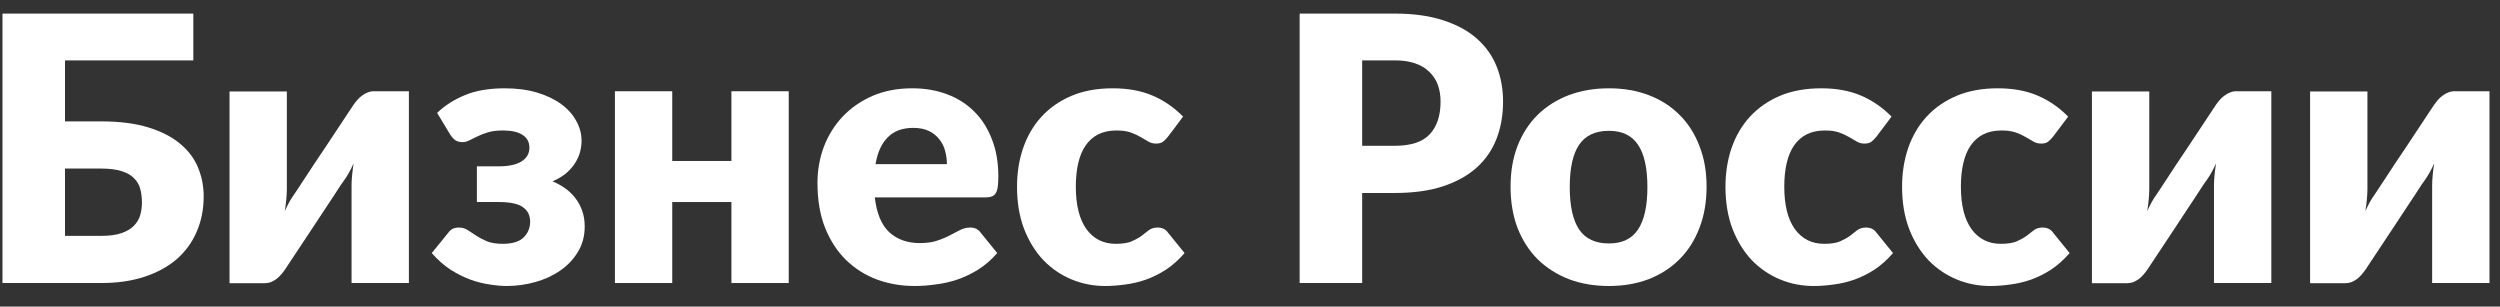 <?xml version="1.0" encoding="UTF-8"?> <svg xmlns="http://www.w3.org/2000/svg" width="106" height="13" viewBox="0 0 106 13" fill="none"><rect x="0" y="0" width="106" height="13" fill="#333333" stroke="none"/> <path d="M4.293 10.001C4.643 10.001 4.93 9.962 5.155 9.883C5.38 9.805 5.555 9.7 5.68 9.57C5.811 9.434 5.9 9.282 5.947 9.115C5.994 8.948 6.018 8.773 6.018 8.59C6.018 8.38 5.994 8.187 5.947 8.009C5.9 7.832 5.811 7.68 5.68 7.555C5.555 7.424 5.38 7.325 5.155 7.257C4.93 7.183 4.643 7.147 4.293 7.147H2.756V10.001H4.293ZM4.293 5.147C5.082 5.147 5.751 5.234 6.3 5.406C6.854 5.579 7.303 5.811 7.648 6.104C7.993 6.392 8.244 6.729 8.401 7.115C8.558 7.497 8.636 7.9 8.636 8.323C8.636 8.872 8.537 9.374 8.338 9.828C8.145 10.278 7.863 10.665 7.492 10.989C7.12 11.308 6.666 11.556 6.127 11.734C5.589 11.912 4.977 12 4.293 12H0.105V0.576H8.197V2.56H2.756V5.147H4.293Z" fill="white"></path> <path d="M17.337 3.869V12H14.906V7.86C14.906 7.724 14.914 7.578 14.93 7.421C14.946 7.259 14.967 7.095 14.993 6.927C14.867 7.21 14.734 7.447 14.593 7.641C14.582 7.651 14.538 7.714 14.46 7.829C14.386 7.944 14.29 8.093 14.169 8.276C14.055 8.454 13.921 8.655 13.77 8.88C13.623 9.104 13.472 9.334 13.315 9.57C12.949 10.119 12.539 10.738 12.084 11.428C12.037 11.496 11.982 11.566 11.919 11.64C11.862 11.708 11.796 11.77 11.723 11.828C11.65 11.88 11.572 11.925 11.488 11.961C11.404 11.992 11.315 12.008 11.221 12.008H9.732V3.877H12.162V8.017C12.162 8.148 12.154 8.294 12.139 8.456C12.123 8.618 12.102 8.783 12.076 8.95C12.201 8.668 12.335 8.43 12.476 8.237C12.481 8.226 12.523 8.164 12.601 8.049C12.68 7.934 12.776 7.787 12.891 7.609C13.012 7.427 13.145 7.223 13.291 6.998C13.443 6.773 13.597 6.543 13.754 6.308C14.12 5.759 14.53 5.14 14.985 4.45C15.032 4.382 15.084 4.314 15.142 4.246C15.204 4.173 15.272 4.11 15.346 4.058C15.419 4 15.497 3.956 15.581 3.924C15.665 3.888 15.753 3.869 15.847 3.869H17.337Z" fill="white"></path> <path d="M18.534 4.787C18.853 4.478 19.245 4.227 19.711 4.034C20.176 3.841 20.738 3.744 21.396 3.744C21.909 3.744 22.366 3.804 22.768 3.924C23.171 4.044 23.511 4.207 23.788 4.41C24.07 4.614 24.284 4.852 24.431 5.124C24.582 5.39 24.658 5.673 24.658 5.971C24.658 6.122 24.637 6.279 24.595 6.441C24.554 6.598 24.483 6.755 24.384 6.912C24.29 7.063 24.164 7.207 24.007 7.343C23.851 7.474 23.657 7.589 23.427 7.688C23.626 7.772 23.809 7.873 23.976 7.994C24.143 8.114 24.287 8.255 24.407 8.417C24.527 8.574 24.622 8.752 24.689 8.95C24.758 9.149 24.791 9.366 24.791 9.601C24.791 10.009 24.695 10.37 24.501 10.683C24.313 10.997 24.062 11.261 23.749 11.475C23.44 11.689 23.087 11.851 22.69 11.961C22.293 12.071 21.89 12.126 21.483 12.126C21.273 12.126 21.036 12.105 20.769 12.063C20.508 12.027 20.236 11.959 19.954 11.859C19.671 11.755 19.389 11.614 19.107 11.436C18.825 11.253 18.558 11.018 18.307 10.73L19.013 9.86C19.112 9.719 19.258 9.648 19.452 9.648C19.598 9.648 19.726 9.685 19.836 9.758C19.951 9.831 20.074 9.912 20.204 10.001C20.335 10.085 20.487 10.163 20.659 10.236C20.832 10.304 21.051 10.338 21.318 10.338C21.72 10.338 22.013 10.249 22.196 10.072C22.384 9.889 22.478 9.664 22.478 9.397C22.478 9.131 22.377 8.927 22.173 8.786C21.974 8.639 21.629 8.566 21.138 8.566H20.22V7.053H21.138C21.572 7.053 21.898 6.982 22.118 6.841C22.337 6.7 22.447 6.507 22.447 6.261C22.447 6.026 22.35 5.845 22.157 5.72C21.963 5.594 21.686 5.532 21.326 5.532C21.075 5.532 20.863 5.558 20.691 5.61C20.518 5.662 20.369 5.72 20.244 5.783C20.118 5.84 20.006 5.895 19.907 5.947C19.812 5.999 19.716 6.026 19.616 6.026C19.507 6.026 19.413 6.005 19.334 5.963C19.256 5.921 19.172 5.832 19.083 5.696L18.534 4.787Z" fill="white"></path> <path d="M33.442 3.869V12H31.012V8.566H28.503V12H26.072V3.869H28.503V6.825H31.012V3.869H33.442Z" fill="white"></path> <path d="M40.149 6.959C40.149 6.765 40.123 6.577 40.071 6.394C40.024 6.211 39.943 6.049 39.828 5.908C39.718 5.762 39.572 5.644 39.389 5.555C39.206 5.466 38.984 5.422 38.722 5.422C38.262 5.422 37.902 5.555 37.64 5.822C37.379 6.083 37.206 6.462 37.123 6.959H40.149ZM37.091 8.37C37.17 9.05 37.376 9.544 37.711 9.852C38.045 10.155 38.477 10.307 39.005 10.307C39.287 10.307 39.53 10.273 39.734 10.205C39.938 10.137 40.118 10.061 40.275 9.977C40.437 9.894 40.583 9.818 40.714 9.75C40.85 9.682 40.991 9.648 41.137 9.648C41.331 9.648 41.477 9.719 41.576 9.86L42.282 10.73C42.031 11.018 41.759 11.253 41.467 11.436C41.179 11.614 40.881 11.755 40.573 11.859C40.27 11.959 39.964 12.027 39.655 12.063C39.352 12.105 39.062 12.126 38.785 12.126C38.215 12.126 37.679 12.034 37.178 11.851C36.681 11.663 36.245 11.386 35.868 11.02C35.497 10.654 35.202 10.2 34.982 9.656C34.768 9.112 34.661 8.48 34.661 7.758C34.661 7.215 34.752 6.7 34.935 6.214C35.123 5.728 35.39 5.302 35.735 4.936C36.085 4.57 36.506 4.28 36.997 4.065C37.494 3.851 38.053 3.744 38.675 3.744C39.214 3.744 39.705 3.828 40.149 3.995C40.599 4.162 40.983 4.405 41.302 4.724C41.626 5.043 41.877 5.435 42.055 5.9C42.238 6.36 42.329 6.883 42.329 7.468C42.329 7.651 42.321 7.8 42.306 7.915C42.29 8.03 42.261 8.122 42.219 8.19C42.178 8.258 42.12 8.305 42.047 8.331C41.979 8.357 41.89 8.37 41.78 8.37H37.091Z" fill="white"></path> <path d="M49.52 5.798C49.447 5.887 49.377 5.958 49.309 6.01C49.241 6.062 49.144 6.088 49.018 6.088C48.898 6.088 48.788 6.06 48.689 6.002C48.595 5.945 48.488 5.882 48.368 5.814C48.247 5.741 48.106 5.675 47.944 5.618C47.782 5.56 47.581 5.532 47.34 5.532C47.042 5.532 46.784 5.587 46.564 5.696C46.35 5.806 46.172 5.963 46.031 6.167C45.89 6.371 45.785 6.622 45.717 6.919C45.649 7.212 45.615 7.544 45.615 7.915C45.615 8.694 45.764 9.293 46.062 9.711C46.366 10.129 46.781 10.338 47.309 10.338C47.591 10.338 47.813 10.304 47.976 10.236C48.143 10.163 48.284 10.085 48.399 10.001C48.514 9.912 48.618 9.831 48.713 9.758C48.812 9.685 48.935 9.648 49.081 9.648C49.275 9.648 49.421 9.719 49.52 9.86L50.226 10.73C49.975 11.018 49.711 11.253 49.434 11.436C49.157 11.614 48.872 11.755 48.579 11.859C48.292 11.959 48.002 12.027 47.709 12.063C47.416 12.105 47.131 12.126 46.854 12.126C46.358 12.126 45.882 12.032 45.427 11.844C44.978 11.655 44.581 11.384 44.236 11.028C43.896 10.667 43.624 10.226 43.42 9.703C43.221 9.18 43.122 8.584 43.122 7.915C43.122 7.33 43.208 6.784 43.381 6.277C43.559 5.764 43.817 5.323 44.157 4.951C44.502 4.575 44.925 4.28 45.427 4.065C45.934 3.851 46.52 3.744 47.184 3.744C47.821 3.744 48.381 3.846 48.862 4.05C49.343 4.254 49.776 4.552 50.163 4.944L49.52 5.798Z" fill="white"></path> <path d="M59.136 6.182C59.826 6.182 60.322 6.018 60.626 5.688C60.929 5.359 61.08 4.899 61.08 4.308C61.08 4.047 61.041 3.809 60.963 3.595C60.884 3.381 60.764 3.198 60.602 3.046C60.445 2.889 60.244 2.769 59.998 2.685C59.758 2.602 59.47 2.56 59.136 2.56H57.756V6.182H59.136ZM59.136 0.576C59.941 0.576 60.631 0.673 61.206 0.866C61.786 1.054 62.262 1.316 62.633 1.65C63.009 1.985 63.286 2.38 63.464 2.834C63.642 3.289 63.73 3.78 63.73 4.308C63.73 4.878 63.639 5.401 63.456 5.877C63.273 6.352 62.993 6.76 62.617 7.1C62.241 7.44 61.762 7.706 61.182 7.9C60.607 8.088 59.925 8.182 59.136 8.182H57.756V12H55.105V0.576H59.136Z" fill="white"></path> <path d="M68.219 3.744C68.836 3.744 69.398 3.841 69.905 4.034C70.412 4.227 70.846 4.504 71.207 4.865C71.572 5.226 71.855 5.665 72.053 6.182C72.257 6.695 72.359 7.272 72.359 7.915C72.359 8.563 72.257 9.149 72.053 9.672C71.855 10.189 71.572 10.631 71.207 10.997C70.846 11.357 70.412 11.637 69.905 11.836C69.398 12.029 68.836 12.126 68.219 12.126C67.597 12.126 67.03 12.029 66.518 11.836C66.011 11.637 65.572 11.357 65.2 10.997C64.835 10.631 64.55 10.189 64.346 9.672C64.147 9.149 64.048 8.563 64.048 7.915C64.048 7.272 64.147 6.695 64.346 6.182C64.55 5.665 64.835 5.226 65.2 4.865C65.572 4.504 66.011 4.227 66.518 4.034C67.03 3.841 67.597 3.744 68.219 3.744ZM68.219 10.322C68.778 10.322 69.189 10.126 69.45 9.734C69.717 9.337 69.85 8.736 69.85 7.931C69.85 7.126 69.717 6.527 69.45 6.135C69.189 5.743 68.778 5.547 68.219 5.547C67.644 5.547 67.223 5.743 66.957 6.135C66.69 6.527 66.557 7.126 66.557 7.931C66.557 8.736 66.69 9.337 66.957 9.734C67.223 10.126 67.644 10.322 68.219 10.322Z" fill="white"></path> <path d="M79.558 5.798C79.485 5.887 79.414 5.958 79.346 6.01C79.278 6.062 79.182 6.088 79.056 6.088C78.936 6.088 78.826 6.06 78.727 6.002C78.633 5.945 78.526 5.882 78.405 5.814C78.285 5.741 78.144 5.675 77.982 5.618C77.82 5.56 77.619 5.532 77.378 5.532C77.08 5.532 76.822 5.587 76.602 5.696C76.388 5.806 76.21 5.963 76.069 6.167C75.928 6.371 75.823 6.622 75.755 6.919C75.687 7.212 75.653 7.544 75.653 7.915C75.653 8.694 75.802 9.293 76.1 9.711C76.403 10.129 76.819 10.338 77.347 10.338C77.629 10.338 77.851 10.304 78.013 10.236C78.181 10.163 78.322 10.085 78.437 10.001C78.552 9.912 78.656 9.831 78.75 9.758C78.85 9.685 78.972 9.648 79.119 9.648C79.312 9.648 79.459 9.719 79.558 9.86L80.264 10.73C80.013 11.018 79.749 11.253 79.472 11.436C79.195 11.614 78.91 11.755 78.617 11.859C78.33 11.959 78.039 12.027 77.747 12.063C77.454 12.105 77.169 12.126 76.892 12.126C76.395 12.126 75.92 12.032 75.465 11.844C75.016 11.655 74.618 11.384 74.273 11.028C73.933 10.667 73.662 10.226 73.458 9.703C73.259 9.18 73.16 8.584 73.16 7.915C73.16 7.33 73.246 6.784 73.418 6.277C73.596 5.764 73.855 5.323 74.195 4.951C74.54 4.575 74.963 4.28 75.465 4.065C75.972 3.851 76.558 3.744 77.221 3.744C77.859 3.744 78.418 3.846 78.899 4.05C79.38 4.254 79.814 4.552 80.201 4.944L79.558 5.798Z" fill="white"></path> <path d="M87.047 5.798C86.974 5.887 86.903 5.958 86.835 6.01C86.767 6.062 86.67 6.088 86.545 6.088C86.425 6.088 86.315 6.06 86.216 6.002C86.121 5.945 86.014 5.882 85.894 5.814C85.774 5.741 85.633 5.675 85.471 5.618C85.309 5.56 85.107 5.532 84.867 5.532C84.569 5.532 84.31 5.587 84.091 5.696C83.876 5.806 83.699 5.963 83.557 6.167C83.416 6.371 83.312 6.622 83.244 6.919C83.176 7.212 83.142 7.544 83.142 7.915C83.142 8.694 83.291 9.293 83.589 9.711C83.892 10.129 84.308 10.338 84.835 10.338C85.118 10.338 85.34 10.304 85.502 10.236C85.669 10.163 85.81 10.085 85.925 10.001C86.04 9.912 86.145 9.831 86.239 9.758C86.338 9.685 86.461 9.648 86.608 9.648C86.801 9.648 86.947 9.719 87.047 9.86L87.752 10.73C87.501 11.018 87.237 11.253 86.96 11.436C86.683 11.614 86.398 11.755 86.106 11.859C85.818 11.959 85.528 12.027 85.235 12.063C84.943 12.105 84.658 12.126 84.381 12.126C83.884 12.126 83.409 12.032 82.954 11.844C82.504 11.655 82.107 11.384 81.762 11.028C81.422 10.667 81.15 10.226 80.946 9.703C80.748 9.18 80.648 8.584 80.648 7.915C80.648 7.33 80.735 6.784 80.907 6.277C81.085 5.764 81.344 5.323 81.683 4.951C82.028 4.575 82.452 4.28 82.954 4.065C83.461 3.851 84.046 3.744 84.71 3.744C85.348 3.744 85.907 3.846 86.388 4.05C86.869 4.254 87.303 4.552 87.69 4.944L87.047 5.798Z" fill="white"></path> <path d="M96.304 3.869V12H93.873V7.86C93.873 7.724 93.881 7.578 93.897 7.421C93.913 7.259 93.933 7.095 93.96 6.927C93.834 7.21 93.701 7.447 93.56 7.641C93.549 7.651 93.505 7.714 93.426 7.829C93.353 7.944 93.257 8.093 93.136 8.276C93.021 8.454 92.888 8.655 92.736 8.88C92.59 9.104 92.439 9.334 92.282 9.57C91.916 10.119 91.505 10.738 91.051 11.428C91.004 11.496 90.949 11.566 90.886 11.64C90.829 11.708 90.763 11.77 90.69 11.828C90.617 11.88 90.538 11.925 90.455 11.961C90.371 11.992 90.282 12.008 90.188 12.008H88.698V3.877H91.129V8.017C91.129 8.148 91.121 8.294 91.106 8.456C91.09 8.618 91.069 8.783 91.043 8.95C91.168 8.668 91.302 8.43 91.443 8.237C91.448 8.226 91.49 8.164 91.568 8.049C91.647 7.934 91.743 7.787 91.858 7.609C91.978 7.427 92.112 7.223 92.258 6.998C92.41 6.773 92.564 6.543 92.721 6.308C93.087 5.759 93.497 5.14 93.952 4.45C93.999 4.382 94.051 4.314 94.109 4.246C94.171 4.173 94.239 4.11 94.312 4.058C94.386 4 94.464 3.956 94.548 3.924C94.631 3.888 94.72 3.869 94.814 3.869H96.304Z" fill="white"></path> <path d="M105.554 3.869V12H103.123V7.86C103.123 7.724 103.131 7.578 103.147 7.421C103.162 7.259 103.183 7.095 103.209 6.927C103.084 7.21 102.951 7.447 102.81 7.641C102.799 7.651 102.755 7.714 102.676 7.829C102.603 7.944 102.506 8.093 102.386 8.276C102.271 8.454 102.138 8.655 101.986 8.88C101.84 9.104 101.688 9.334 101.531 9.57C101.166 10.119 100.755 10.738 100.3 11.428C100.253 11.496 100.199 11.566 100.136 11.64C100.078 11.708 100.013 11.77 99.94 11.828C99.867 11.88 99.788 11.925 99.705 11.961C99.621 11.992 99.532 12.008 99.438 12.008H97.948V3.877H100.379V8.017C100.379 8.148 100.371 8.294 100.355 8.456C100.34 8.618 100.319 8.783 100.293 8.95C100.418 8.668 100.551 8.43 100.693 8.237C100.698 8.226 100.74 8.164 100.818 8.049C100.896 7.934 100.993 7.787 101.108 7.609C101.228 7.427 101.362 7.223 101.508 6.998C101.66 6.773 101.814 6.543 101.971 6.308C102.336 5.759 102.747 5.14 103.202 4.45C103.249 4.382 103.301 4.314 103.358 4.246C103.421 4.173 103.489 4.11 103.562 4.058C103.635 4 103.714 3.956 103.798 3.924C103.881 3.888 103.97 3.869 104.064 3.869H105.554Z" fill="white"></path> </svg> 